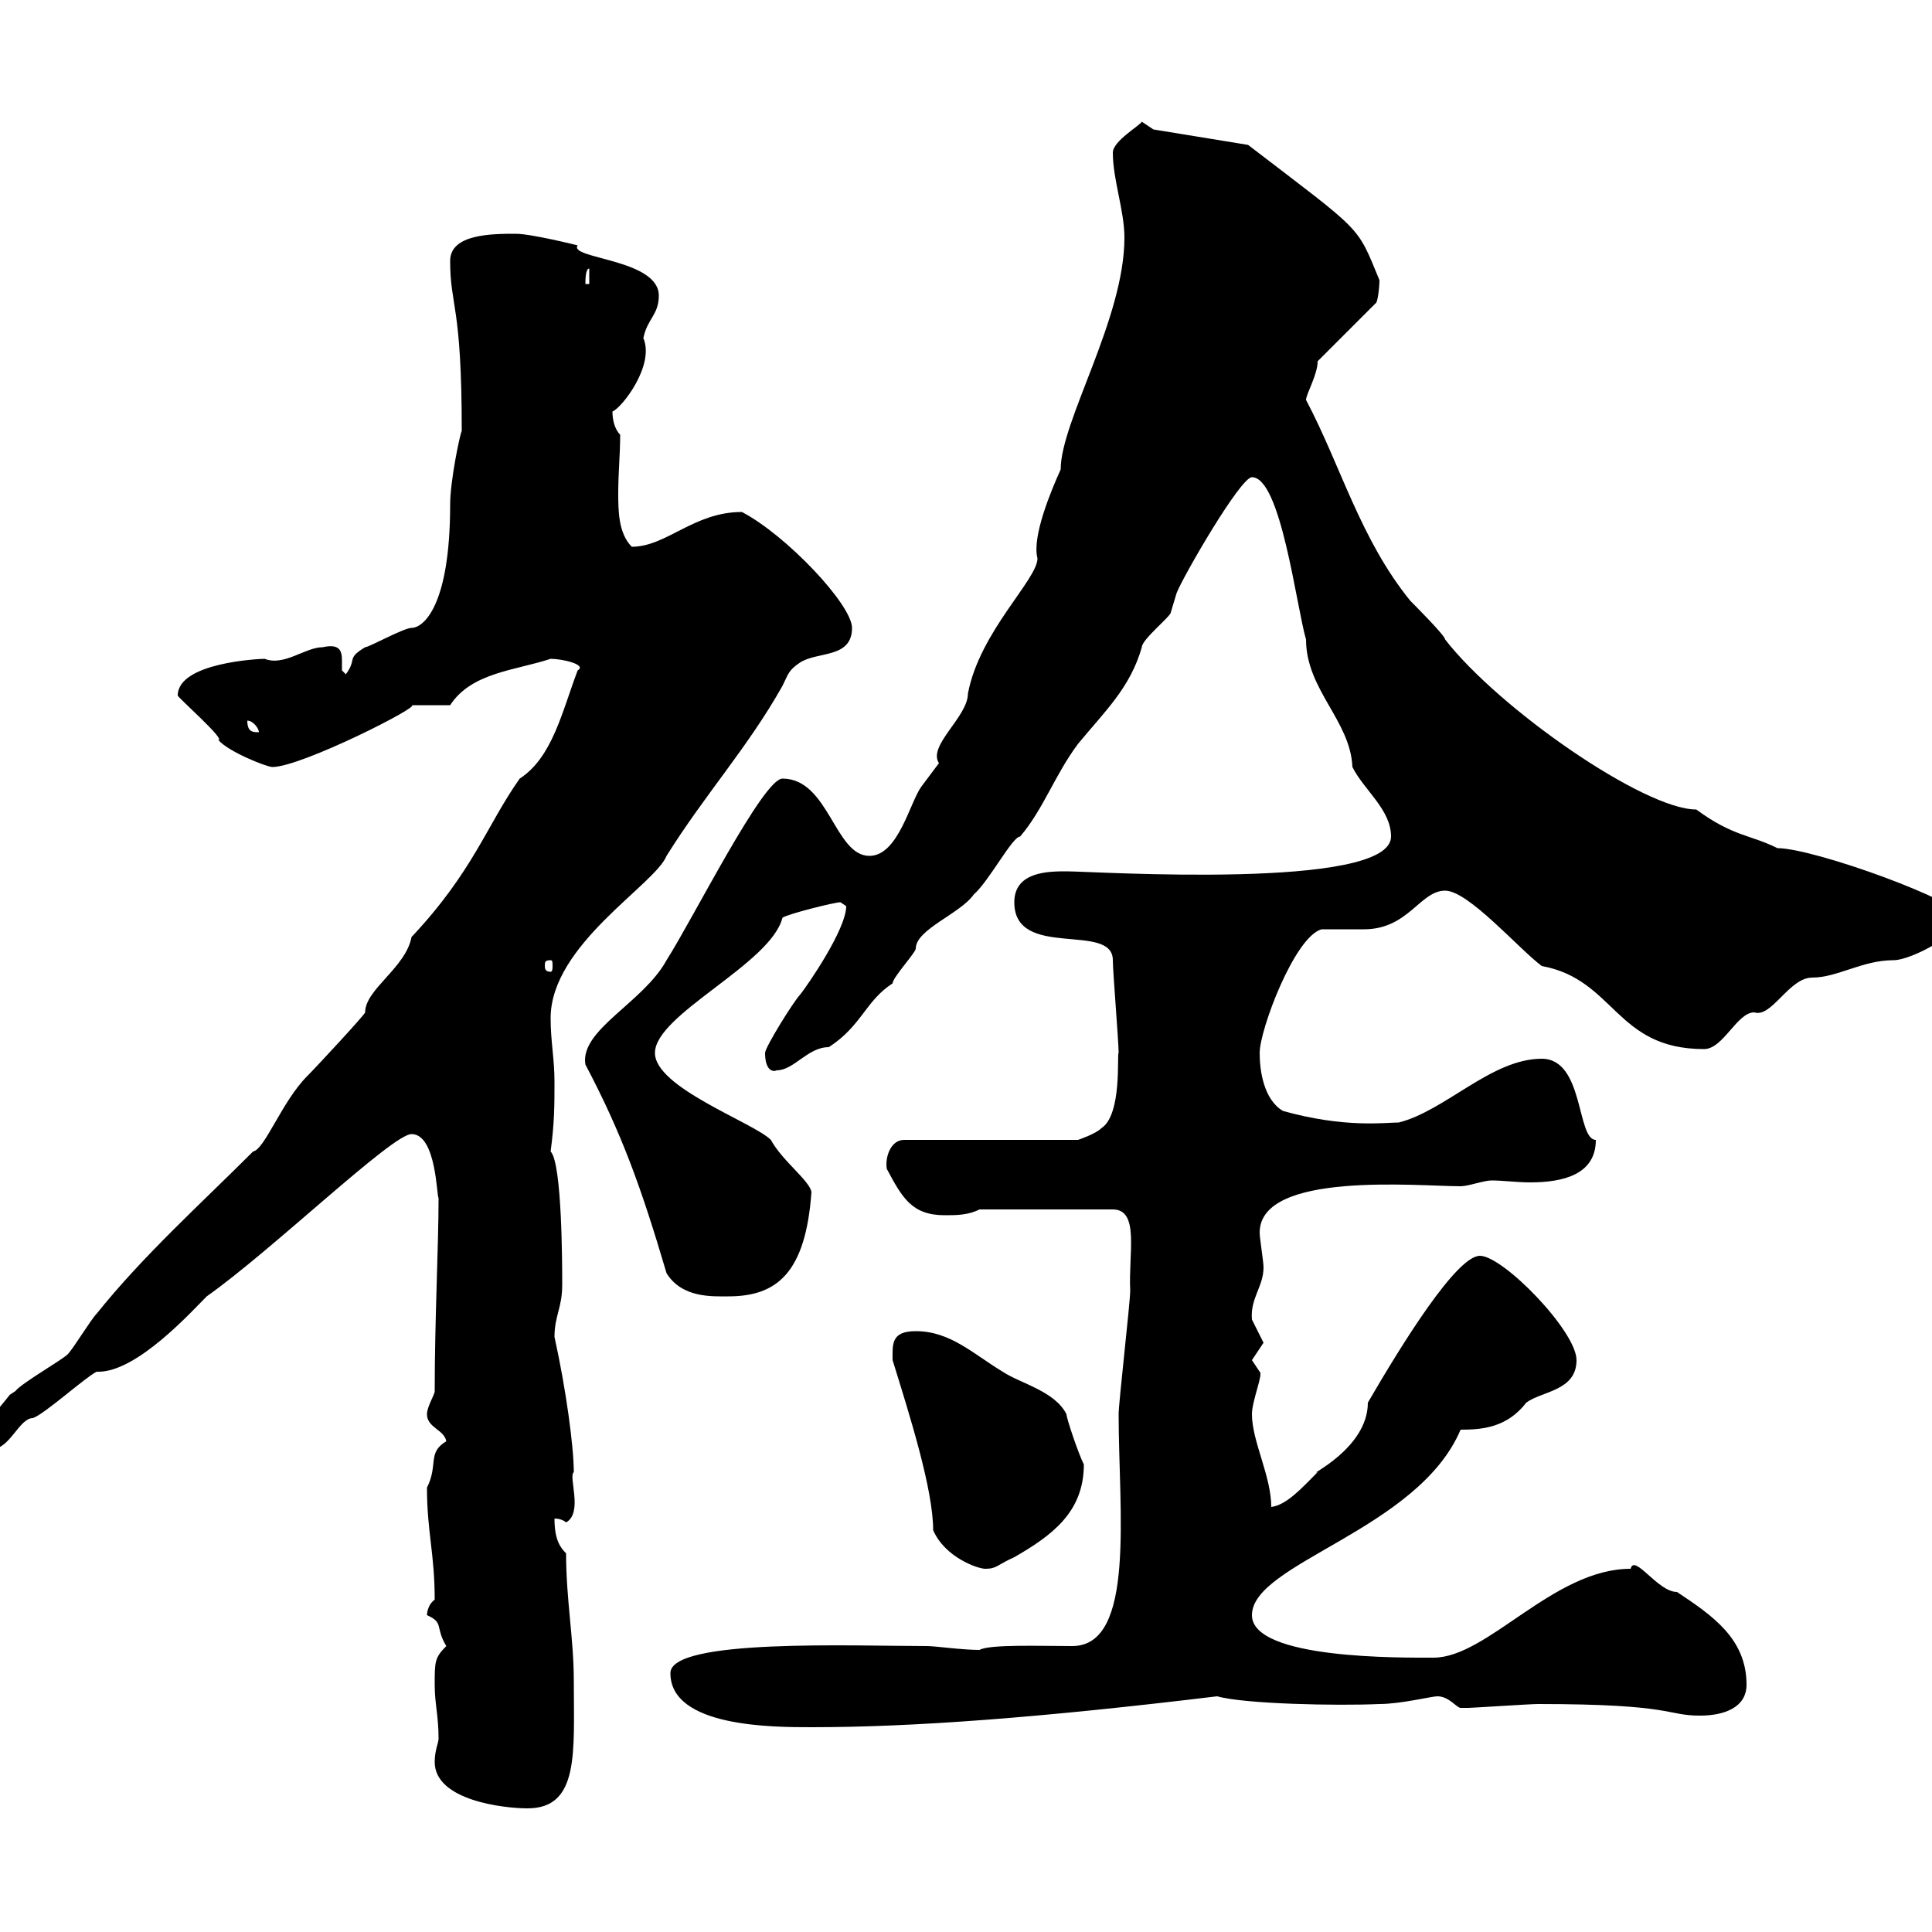 <svg xmlns="http://www.w3.org/2000/svg" xmlns:xlink="http://www.w3.org/1999/xlink" width="300" height="300"><path d="M67.50 273.60C67.50 279.60 78.30 280.80 81.90 280.80C90 280.80 89.10 272.10 89.10 261C89.10 254.40 87.90 248.40 87.90 241.20C87 240.30 86.10 239.10 86.10 235.80C87.30 235.80 87.90 236.40 87.90 236.40C90.60 234.90 88.20 229.20 89.10 228.60C89.10 224.70 87.90 215.70 86.10 207.60C86.10 204.30 87.30 203.10 87.30 199.50C87.30 196.80 87.30 180.60 85.50 178.80C86.10 174.30 86.10 171.60 86.10 168C86.10 164.40 85.50 161.70 85.50 158.10C85.50 146.70 101.70 137.40 103.50 132.90C109.50 123.30 116.10 116.10 121.50 106.50C122.40 104.70 122.40 104.10 124.20 102.90C126.90 101.10 132.30 102.30 132.30 97.50C132.30 93.90 122.10 83.10 115.20 79.50C107.70 79.50 103.50 84.90 98.10 84.90C96 82.80 96 79.20 96 76.50C96 73.50 96.30 70.50 96.30 67.50C95.40 66.60 95.10 65.10 95.10 63.90C96.60 63.30 101.70 56.70 99.90 52.50C100.50 49.50 102.30 48.90 102.30 45.90C102.30 40.20 88.20 40.20 89.70 38.10C89.70 38.10 82.50 36.30 80.10 36.30C76.50 36.30 69.90 36.30 69.90 40.50C69.90 47.70 71.70 47.10 71.70 66.90C71.40 67.50 69.90 74.70 69.90 78.30C69.90 94.20 65.70 97.50 63.90 97.50C62.70 97.50 57.30 100.50 56.70 100.50C53.70 102.30 55.50 102.30 53.70 104.70C53.70 104.70 53.10 104.10 53.10 104.10C53.10 103.50 53.10 102.90 53.10 102.60C53.10 101.10 52.80 99.90 50.10 100.50C47.40 100.50 44.10 103.50 41.10 102.30C40.20 102.30 27.60 102.90 27.60 108C27.60 108.30 35.10 114.90 33.90 114.90C35.40 116.70 41.40 119.10 42.30 119.10C46.80 119.10 65.70 109.50 63.90 109.50L69.90 109.50C73.20 104.40 80.10 104.10 85.50 102.30C87.30 102.30 91.20 103.20 89.70 104.10C87.30 110.40 85.80 117.60 80.70 120.90C75.60 128.10 73.50 135.30 63.90 145.50C63 150.30 56.70 153.60 56.70 157.20C56.70 157.50 49.20 165.60 47.70 167.10C43.80 171 41.10 178.50 39.30 178.80C31.20 186.90 22.20 195 15 204C14.10 204.90 11.40 209.40 10.50 210.30C9.60 211.20 3.30 214.80 2.40 216C2.40 216 1.50 216.60 1.50 216.60C0.60 217.80-3 222-3.90 223.20C-3.90 225-2.10 225-1.20 225C1.50 225 3 220.20 5.10 220.20C6.90 219.60 13.20 213.90 15 213C15 213 15.30 213 15.30 213C21.30 213 29.70 203.70 32.10 201.30C42.30 194.10 60.90 176.10 63.90 176.10C67.80 176.10 67.80 186 68.10 186C68.10 193.50 67.50 204.90 67.50 216C67.50 216.60 66.30 218.40 66.30 219.60C66.30 221.70 69 222 69.30 223.80C66.30 225.60 68.10 227.40 66.30 231C66.30 237.90 67.50 241.20 67.50 248.40C66.60 249 66.30 250.20 66.30 250.80C69 252 67.50 252.60 69.30 255.60C67.50 257.40 67.50 258 67.50 261.60C67.50 264.60 68.10 266.40 68.10 270C68.10 270.60 67.50 271.80 67.50 273.60ZM104.10 259.80C104.10 268.20 120 268.20 126 268.20C141.90 268.20 161.70 266.70 189 263.40C193.20 264.60 207.60 264.90 214.20 264.60C217.50 264.60 222.30 263.40 223.20 263.40C225 263.40 226.20 265.20 226.80 265.20C228 265.20 228 265.20 228 265.20C228.60 265.20 237.60 264.60 238.80 264.60C260.10 264.60 258.60 266.40 264 266.40C267.60 266.40 271.20 265.20 271.20 261.60C271.20 254.40 265.80 250.80 260.40 247.20C257.40 247.20 253.80 241.20 253.20 243.60C241.20 243.60 231 257.40 222.60 257.40C217.80 257.40 194.40 257.70 194.40 250.80C194.40 242.70 220.20 237.60 226.80 222C230.10 222 234 221.70 237 217.80C239.40 216 244.80 216 244.80 211.20C244.80 206.70 233.40 195 229.80 195C226.20 195 217.80 208.50 212.40 217.80C212.40 225 202.80 229.20 204.60 228.60C202.20 231 199.80 233.70 197.40 234C197.40 229.20 194.40 223.80 194.40 219.60C194.40 217.50 196.20 213.30 195.60 213C195.60 213 194.40 211.20 194.40 211.20C194.40 211.20 196.20 208.50 196.20 208.50C196.20 208.50 194.40 204.90 194.40 204.90C194.10 201.60 196.20 199.80 196.20 196.80C196.20 195.90 195.60 192.30 195.60 191.40C195.60 181.80 220.20 184.20 226.80 184.20C228 184.20 230.40 183.30 231.60 183.30C233.40 183.30 235.50 183.60 237.60 183.60C242.70 183.60 247.80 182.40 247.80 177C244.80 177 246 164.40 239.40 164.40C231.60 164.40 224.40 172.50 217.20 174.30C215.10 174.30 208.80 175.20 199.20 172.50C196.20 170.70 195.60 166.20 195.60 163.50C195.60 159.90 201 145.50 205.20 144.30C206.40 144.30 210.60 144.30 211.80 144.30C218.70 144.30 220.50 138.30 224.40 138.30C228 138.30 235.80 147.30 239.40 150C250.80 152.10 250.80 162.90 264.60 162.90C267.60 162.90 269.70 157.20 272.40 157.20C275.10 158.10 277.80 151.80 281.40 151.80C285.30 151.80 289.20 149.10 294 149.10C297 149.10 304.80 144.60 304.80 142.50C304.80 140.10 281.70 131.70 276 131.70C271.80 129.60 269.10 129.90 263.40 125.70C255.30 125.70 232.80 110.10 224.40 99.30C224.40 98.70 219.60 93.90 219 93.30C211.20 83.70 208.20 72.30 202.80 62.10C202.80 61.20 204.60 58.20 204.60 56.10L213.60 47.10C213.90 47.10 214.20 44.70 214.20 43.50C210.60 34.80 211.80 36.30 193.80 22.50L179.10 20.10L177.30 18.90C177 19.50 172.80 21.90 172.80 23.70C172.80 27.90 174.60 32.70 174.60 36.90C174.60 49.50 164.70 65.40 164.70 72.90C163.20 76.20 160.20 83.40 161.10 86.70C161.10 90 152.10 98.10 150.30 107.70C150.30 111.30 144 115.80 145.80 118.50C145.80 118.50 143.10 122.10 143.10 122.10C141.30 124.50 139.50 132.90 135 132.90C129.60 132.90 128.70 120.90 121.50 120.90C118.50 120.90 107.70 142.50 103.50 149.10C99.90 155.70 90 159.90 90.90 165.30C96.60 176.10 99.60 184.50 103.50 197.70C105.90 201.60 110.70 201.30 113.10 201.30C120.60 201.30 125.10 197.70 126 185.10C125.70 183.30 121.50 180.30 119.70 177C117 174.30 101.70 168.90 101.70 163.50C101.70 157.50 119.70 149.70 121.50 142.50C122.40 141.90 129.60 140.10 130.50 140.10C130.50 140.10 131.40 140.70 131.40 140.70C131.40 144.30 125.40 153 124.20 154.50C123.30 155.40 118.80 162.60 118.80 163.50C118.80 166.20 120 166.50 120.60 166.20C123.30 166.20 125.40 162.60 128.70 162.60C133.80 159.30 134.40 155.40 138.60 152.70C138.60 151.80 142.20 147.90 142.20 147.30C142.20 144.30 149.10 141.90 151.20 138.90C153.60 136.80 157.20 129.90 158.40 129.90C162 125.70 163.80 120.30 167.40 115.50C171.60 110.40 175.50 106.80 177.30 100.50C177.30 99.30 181.80 95.70 181.80 95.10C181.80 95.10 182.70 92.10 182.70 92.10C183.60 89.70 192.60 74.10 194.40 74.10C198.90 74.10 201.30 94.20 202.80 99.30C202.80 107.10 209.70 111.90 210 119.10C211.80 122.70 216 125.70 216 129.90C216 138.30 169.80 135.30 165.60 135.30C162.90 135.30 157.50 135.30 157.50 140.10C157.50 149.10 172.80 143.10 172.80 149.10C172.80 150.90 173.70 161.70 173.70 163.50C173.40 163.50 174.30 173.10 171 175.20C170.10 176.10 167.40 177 167.40 177L140.40 177C138.30 177 137.40 179.70 137.70 181.50C140.10 186 141.60 188.70 146.70 188.70C148.50 188.70 150.30 188.70 152.10 187.80L172.80 187.80C177 187.80 175.20 194.70 175.50 200.40C175.50 202.20 173.70 217.80 173.70 219.60C173.70 234.60 176.40 255.60 166.50 255.60C161.70 255.60 153.60 255.30 152.10 256.20C149.40 256.20 145.20 255.60 144 255.60C132.60 255.60 104.10 254.40 104.10 259.80ZM138.60 211.20C141.30 219.90 144.90 231.30 144.90 237.60C146.70 241.80 151.80 243.60 153 243.60C154.80 243.60 154.80 243 157.50 241.80C163.20 238.50 168.30 234.90 168.30 227.40C167.40 225.60 165.60 220.20 165.60 219.60C163.80 216 158.40 214.80 155.70 213C151.20 210.30 147.60 206.70 142.20 206.70C138.30 206.70 138.60 208.80 138.60 211.20ZM85.50 149.10C85.80 149.10 85.80 149.40 85.80 150C85.80 150.30 85.80 150.90 85.50 150.90C84.60 150.90 84.60 150.30 84.60 150C84.60 149.40 84.60 149.10 85.50 149.10ZM38.40 111.90C39.30 111.90 40.20 113.10 40.20 113.70C39.30 113.70 38.40 113.70 38.40 111.90ZM91.50 41.70L91.50 44.10L90.90 44.10C90.90 43.50 90.90 41.70 91.50 41.70Z"/></svg>